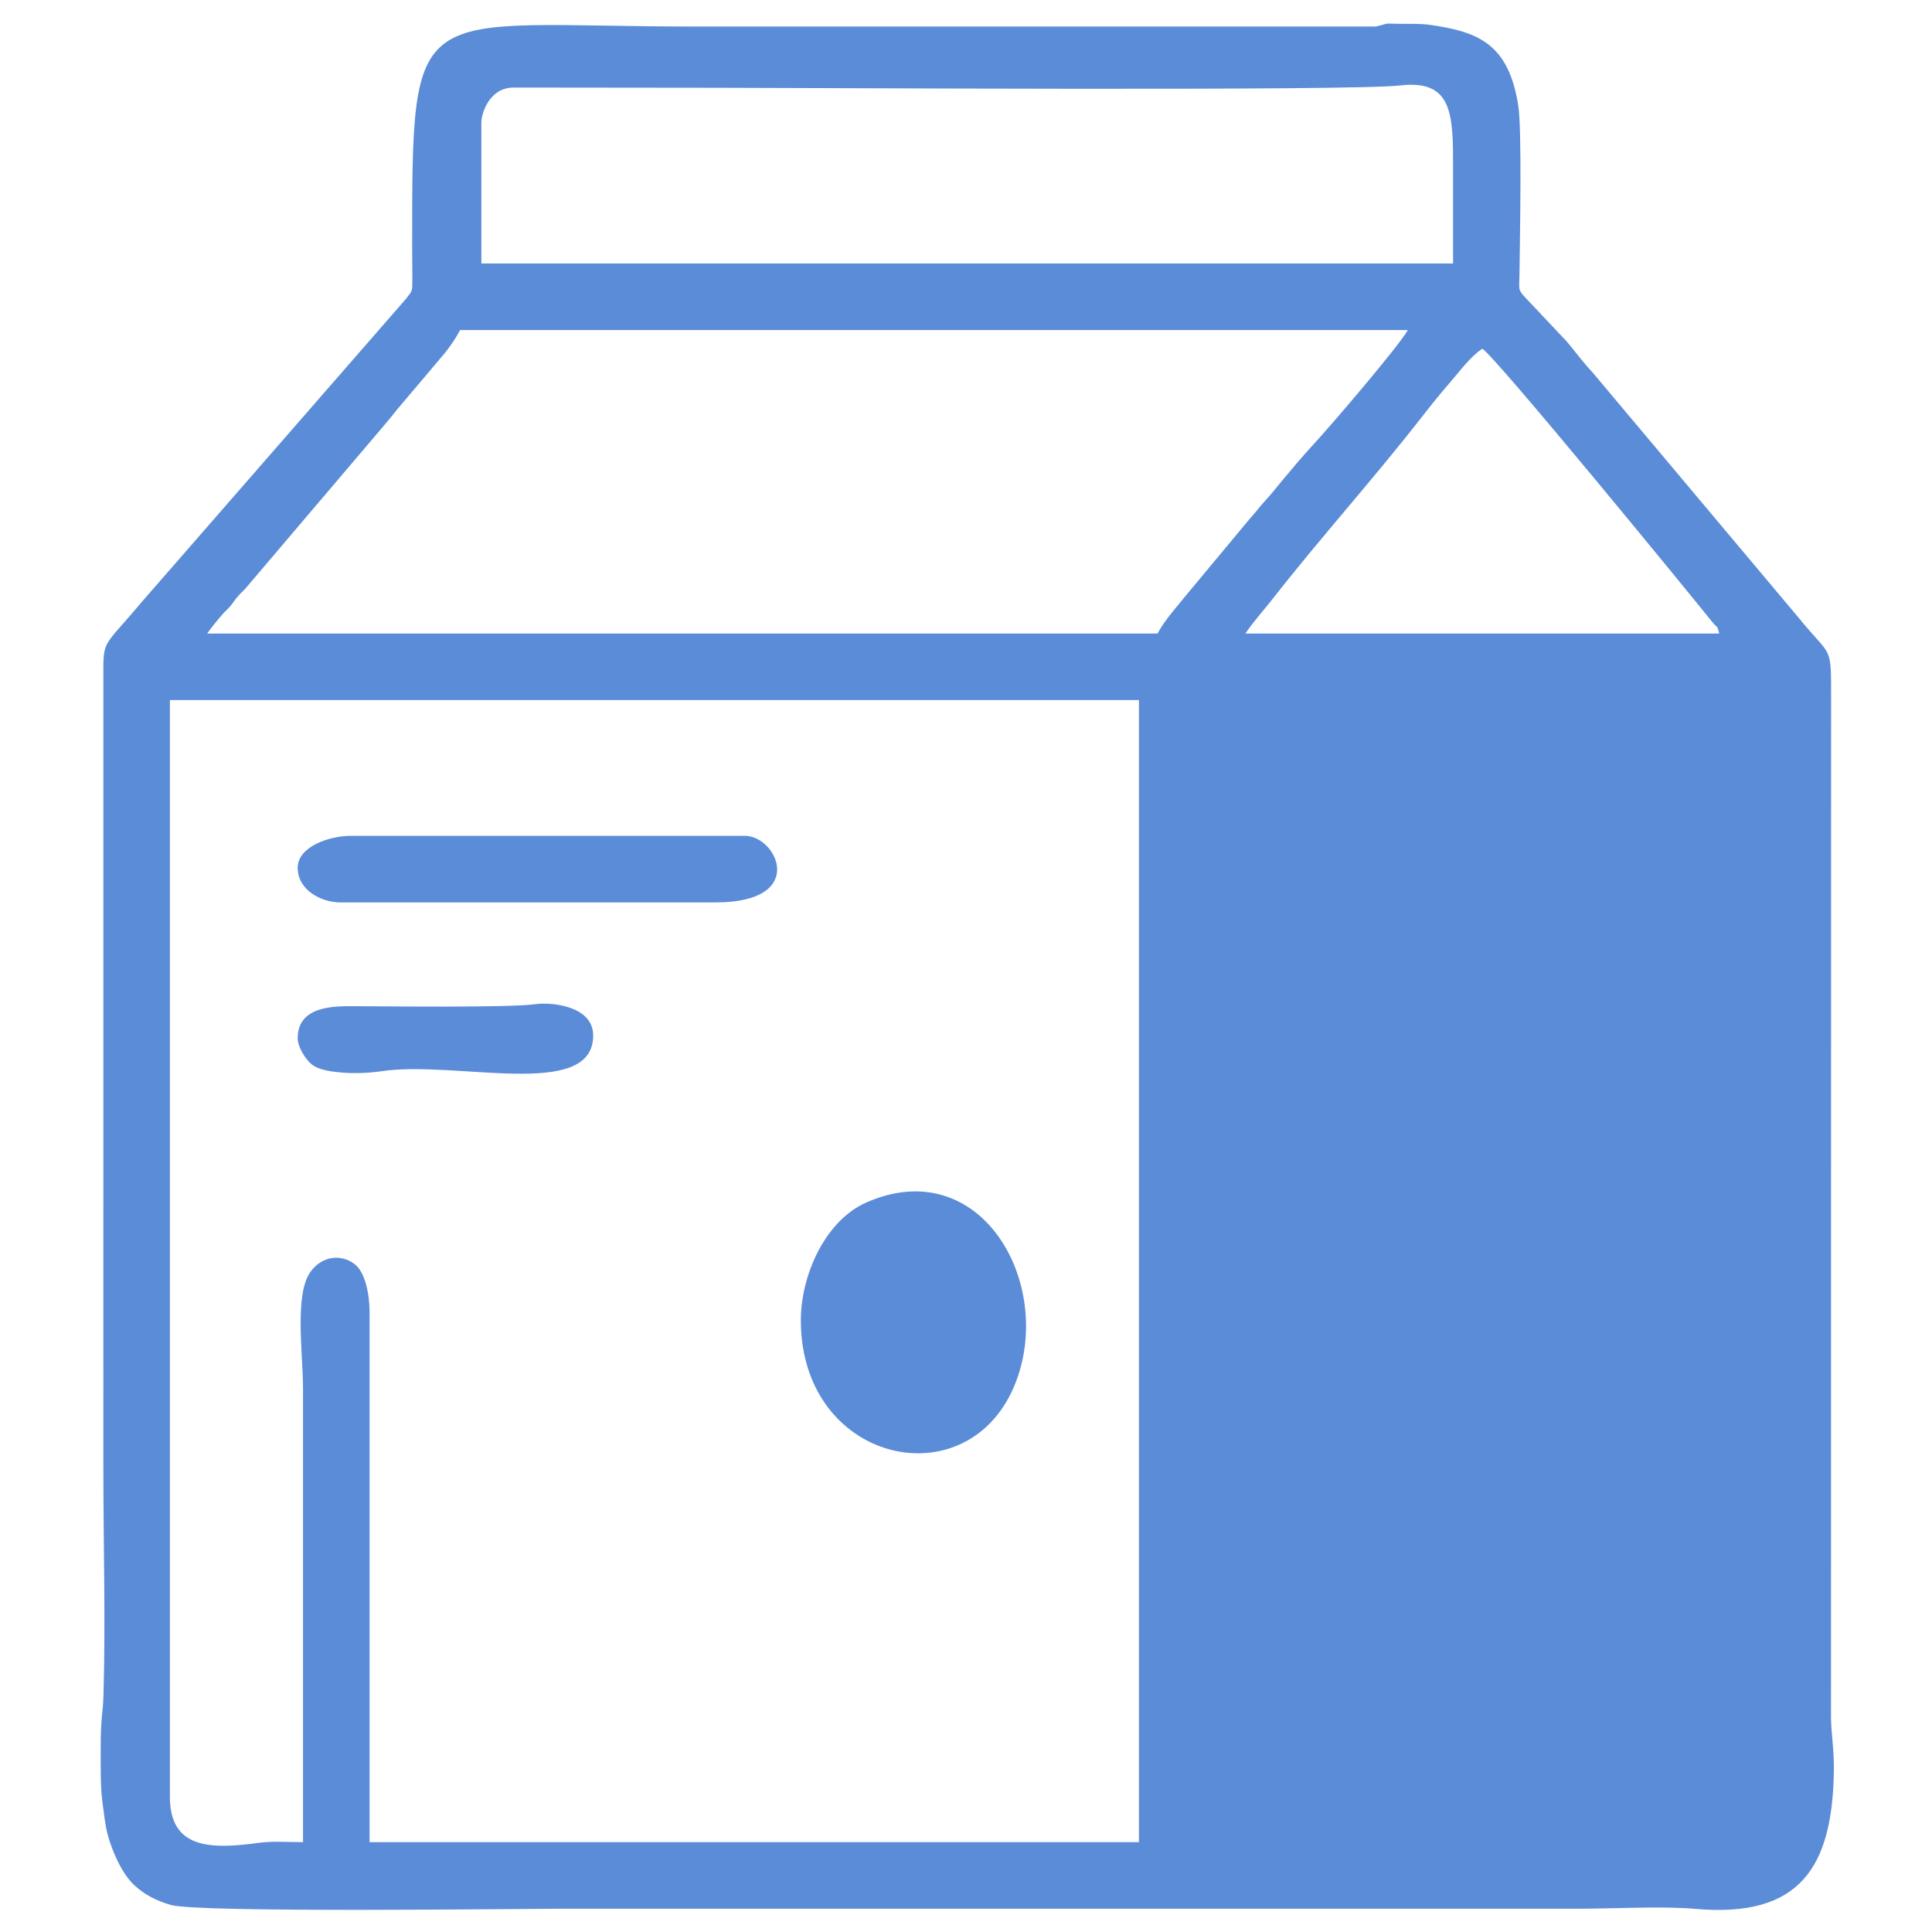 <?xml version="1.0" encoding="UTF-8"?> <svg xmlns="http://www.w3.org/2000/svg" xmlns:xlink="http://www.w3.org/1999/xlink" xmlns:xodm="http://www.corel.com/coreldraw/odm/2003" xml:space="preserve" width="100mm" height="100mm" version="1.1" style="shape-rendering:geometricPrecision; text-rendering:geometricPrecision; image-rendering:optimizeQuality; fill-rule:evenodd; clip-rule:evenodd" viewBox="0 0 10000 10000"> <defs> <style type="text/css"> .fil0 {fill:#5B8CD7} </style> </defs> <g id="Слой_x0020_1">  <g id="_105553898726976"> <path class="fil0" d="M1568.42 7192.42l0 2342.47c-75.82,0 -156.05,-6.44 -230.48,3.76 -250.11,34.29 -458.48,30.63 -458.48,-238.01l0 -5677.05 5015.65 0 0 5911.3 -3982.21 0 0 -2742.07c0,-95.6 -22.9,-209.98 -79.41,-251.47 -70.11,-51.46 -167.09,-41.01 -226.57,41.94 -84.02,117.2 -38.5,419.31 -38.5,609.13zm6104.21 -5387.69c77.35,51.79 1069.57,1264.35 1189.83,1414.45 28.79,35.94 23.57,11.43 36.52,59.93l-2452.7 0c42.6,-63.62 95.35,-120.83 145.56,-185.13 234.07,-299.78 514.14,-611.23 763.87,-930.99 47.19,-60.43 96.28,-122.31 148.5,-182.2 52.43,-60.13 104.81,-133.46 168.42,-176.06zm-1681.07 1474.38l-4919.19 0c16.06,-23.99 57.43,-75.03 79.45,-99.68 16,-17.9 24.39,-23.27 40.44,-42.24 21.57,-25.5 19.21,-28.35 42.24,-54.21 15.97,-17.92 24.38,-23.26 40.43,-42.24l702.75 -826.76c28.87,-34.08 53.57,-63.25 80.92,-98.2l246.25 -291.15c34.07,-45.31 50.89,-67.86 76.55,-116.36l4905.41 0c-40.07,75.74 -399.2,495.95 -485.75,589.04 -60.49,65.07 -108.4,123.4 -166.14,192.12 -28.72,34.19 -53.02,66.2 -81.88,97.24 -34.64,37.26 -50.05,61.37 -82.68,96.46l-325.42 391.1c-51.97,65.23 -114.64,131.67 -153.38,204.88zm-3499.93 -2645.61c0,-40.86 36.69,-177.82 164.2,-180.29l1062.16 1.16c469.88,0 3275.3,17.68 3529.82,-12.1 276.98,-32.4 273.25,159.39 273.25,439.25l0 482.27 -5029.43 0 0 -730.29zm4629.83 -496.06l-3513.71 0c-1484.87,0 -1474.52,-177.66 -1474.38,1157.46 0.01,46.19 1.04,92.76 0.97,138.76 -0.11,79.97 1.96,67.62 -35.51,116.06l-1366.88 1568.1c-197.4,236.09 -197.99,187.72 -197.02,381.71l0.05 4106.26c0,385.17 11.9,788.93 0.45,1171.69 -2.98,99.67 -14.27,97.64 -14.23,275.14 0.03,101.07 -1.51,199.35 9.54,279.83 14.98,109.2 16.44,147.55 51.2,238.16 27.06,70.56 64.97,142.89 114.62,188.52 50.87,46.75 111.26,78.93 188.3,101.07 144.23,41.43 1840.87,19.17 2033.93,19.17 1754.56,0 3509.12,0 5263.67,0 178.09,0 421.89,-14.14 591.97,0.91 540.82,47.83 711.1,-212.86 717.61,-716.88 1.44,-111.03 -13.75,-184.5 -14.88,-275.59l0.55 -5278c0.17,-279.27 2.09,-202.25 -167.28,-411.44l-1069.4 -1273.08c-49.55,-52.03 -84.61,-102.33 -131.59,-157.77l-214.05 -226.89c-40.73,-44.03 -31.32,-40.56 -30.55,-121.02 1.86,-195.71 13.54,-749.2 -6.62,-875.25 -50.33,-314.71 -202.96,-379.15 -452.88,-415.21 -50.74,-7.32 -93.55,-5.39 -146.18,-5.66 -115.61,-0.59 -51.65,-6.77 -137.7,13.95z"></path> <path class="fil0" d="M4145.14 6834.16c0,758.39 908,943.2 1125.26,284.72 169,-512.18 -210.57,-1146.88 -785.15,-895.38 -213.03,93.25 -340.11,374.73 -340.11,610.66z"></path> <path class="fil0" d="M1540.86 4491.68c0,116.57 123.29,179.14 220.47,179.14l1942.88 0c479.98,0 318.32,-344.49 151.57,-344.49l-2039.33 0c-113.78,0 -275.59,56.28 -275.59,165.35z"></path> <path class="fil0" d="M1540.86 5373.56c0,46.89 41.81,110.76 71.66,135.03 37.04,30.12 106.31,39.17 163.22,43.47 65.04,4.92 139.46,1.54 198.1,-7.34 384.94,-58.27 1096.52,153.61 1096.52,-184.94 0,-150.72 -209.35,-174.27 -298.9,-162.06 -133.91,18.25 -746.15,11.13 -927.49,10.44 -100.66,-0.38 -303.11,-8.08 -303.11,165.4z"></path> </g> </g> </svg> 